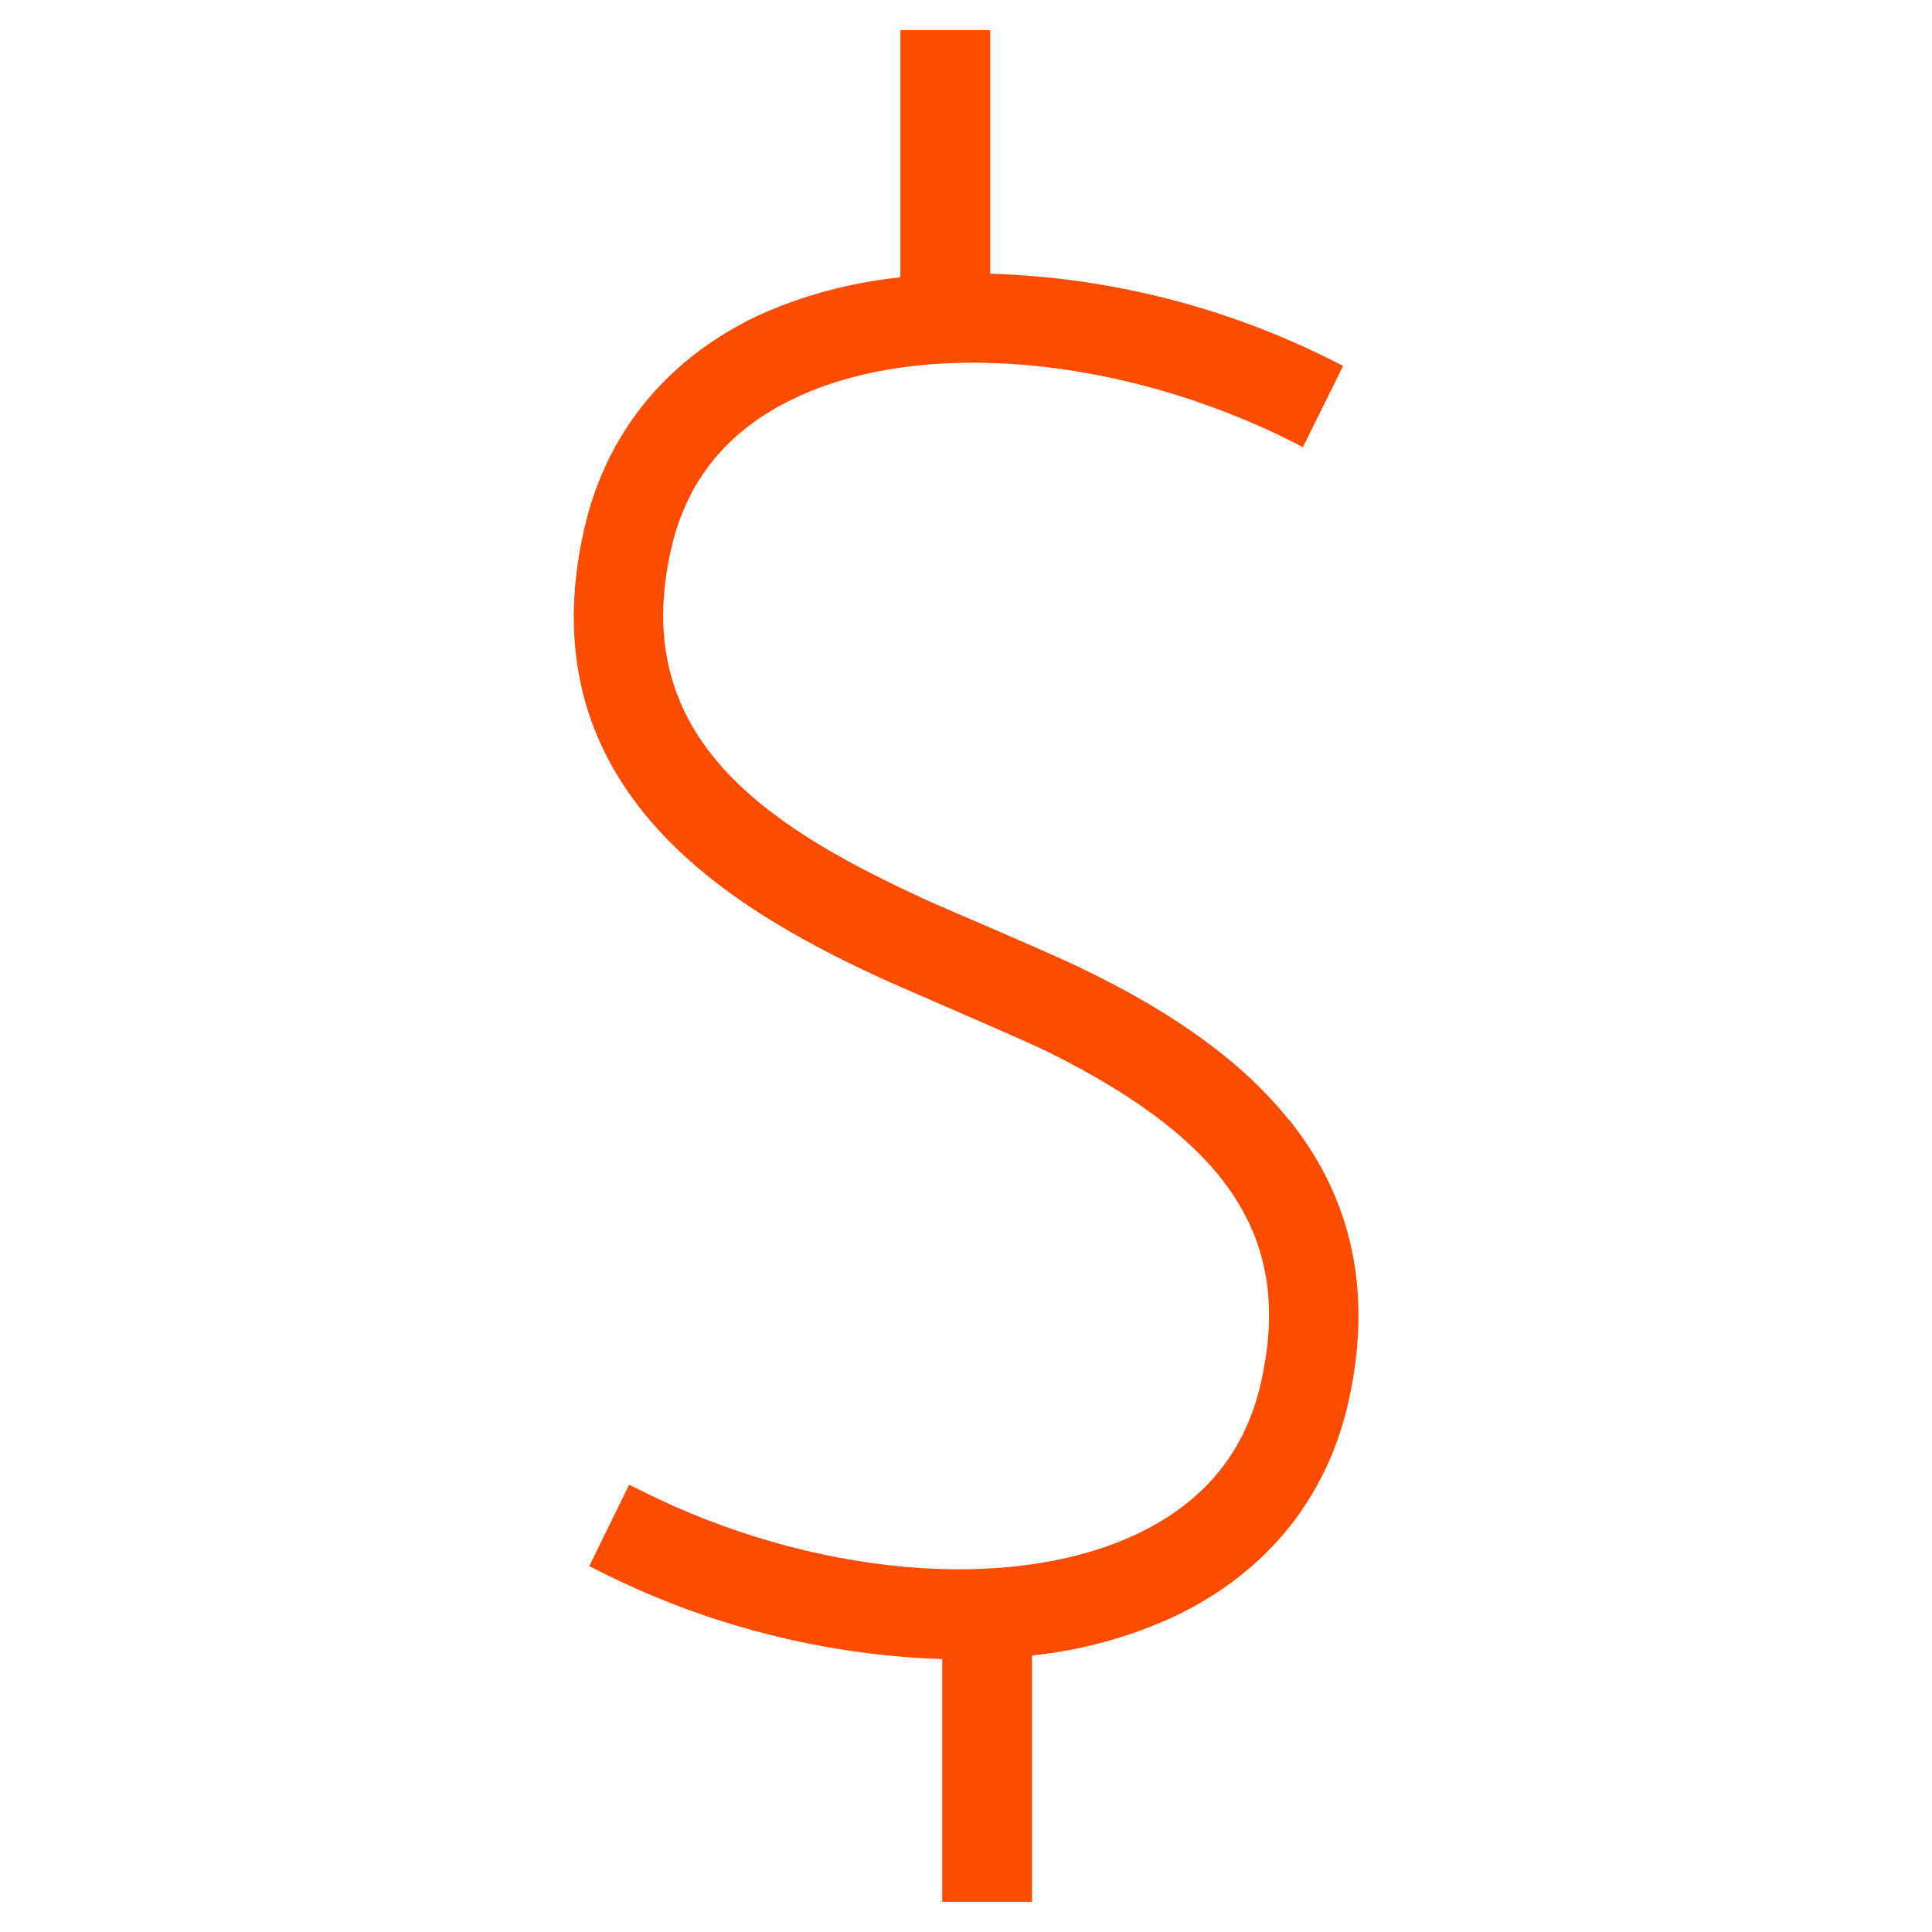 <?xml version="1.0" encoding="UTF-8"?>
<svg id="Layer_1" data-name="Layer 1" xmlns="http://www.w3.org/2000/svg" viewBox="0 0 48 48">
  <defs>
    <style>
      .cls-1 {
        fill: #fc4c02;
        fill-rule: evenodd;
        stroke-width: 0px;
      }
    </style>
  </defs>
  <path class="cls-1" d="M32.02,27.82c-1.37-1.71-3.34-2.88-5.04-3.71-.54-.27-1.89-.85-2.93-1.3-.21-.09-.4-.17-.58-.25-.32-.14-.56-.24-.69-.31-1.94-.9-3.73-1.91-4.9-3.26-1.16-1.34-1.73-3.03-1.21-5.33.38-1.71,1.4-2.97,3.06-3.76,3.12-1.5,8.11-1.08,12.41,1.09l.23.12,1-2.02-.22-.11c-2.66-1.35-5.58-2.09-8.55-2.18V.75h-2.23v6.14c-1.24.13-2.45.45-3.58.97-2.26,1.09-3.74,2.92-4.28,5.3-.7,3.1.11,5.42,1.62,7.2,1.5,1.77,3.69,2.99,5.73,3.93.17.08.54.24,1,.44.1.04.21.09.32.14l.07.03c1.01.44,2.26.98,2.76,1.22,2.3,1.14,3.83,2.32,4.68,3.65.84,1.31,1.04,2.79.64,4.57-.38,1.71-1.4,2.97-3.06,3.76-3.13,1.5-8.11,1.08-12.41-1.1l-.23-.11-.99,2.02.22.11c2.66,1.35,5.58,2.1,8.55,2.2v6.03h2.23v-6.12c1.24-.13,2.45-.46,3.58-.99,2.26-1.09,3.74-2.92,4.28-5.3.68-3.03-.09-5.3-1.48-7.03Z"/>
</svg>